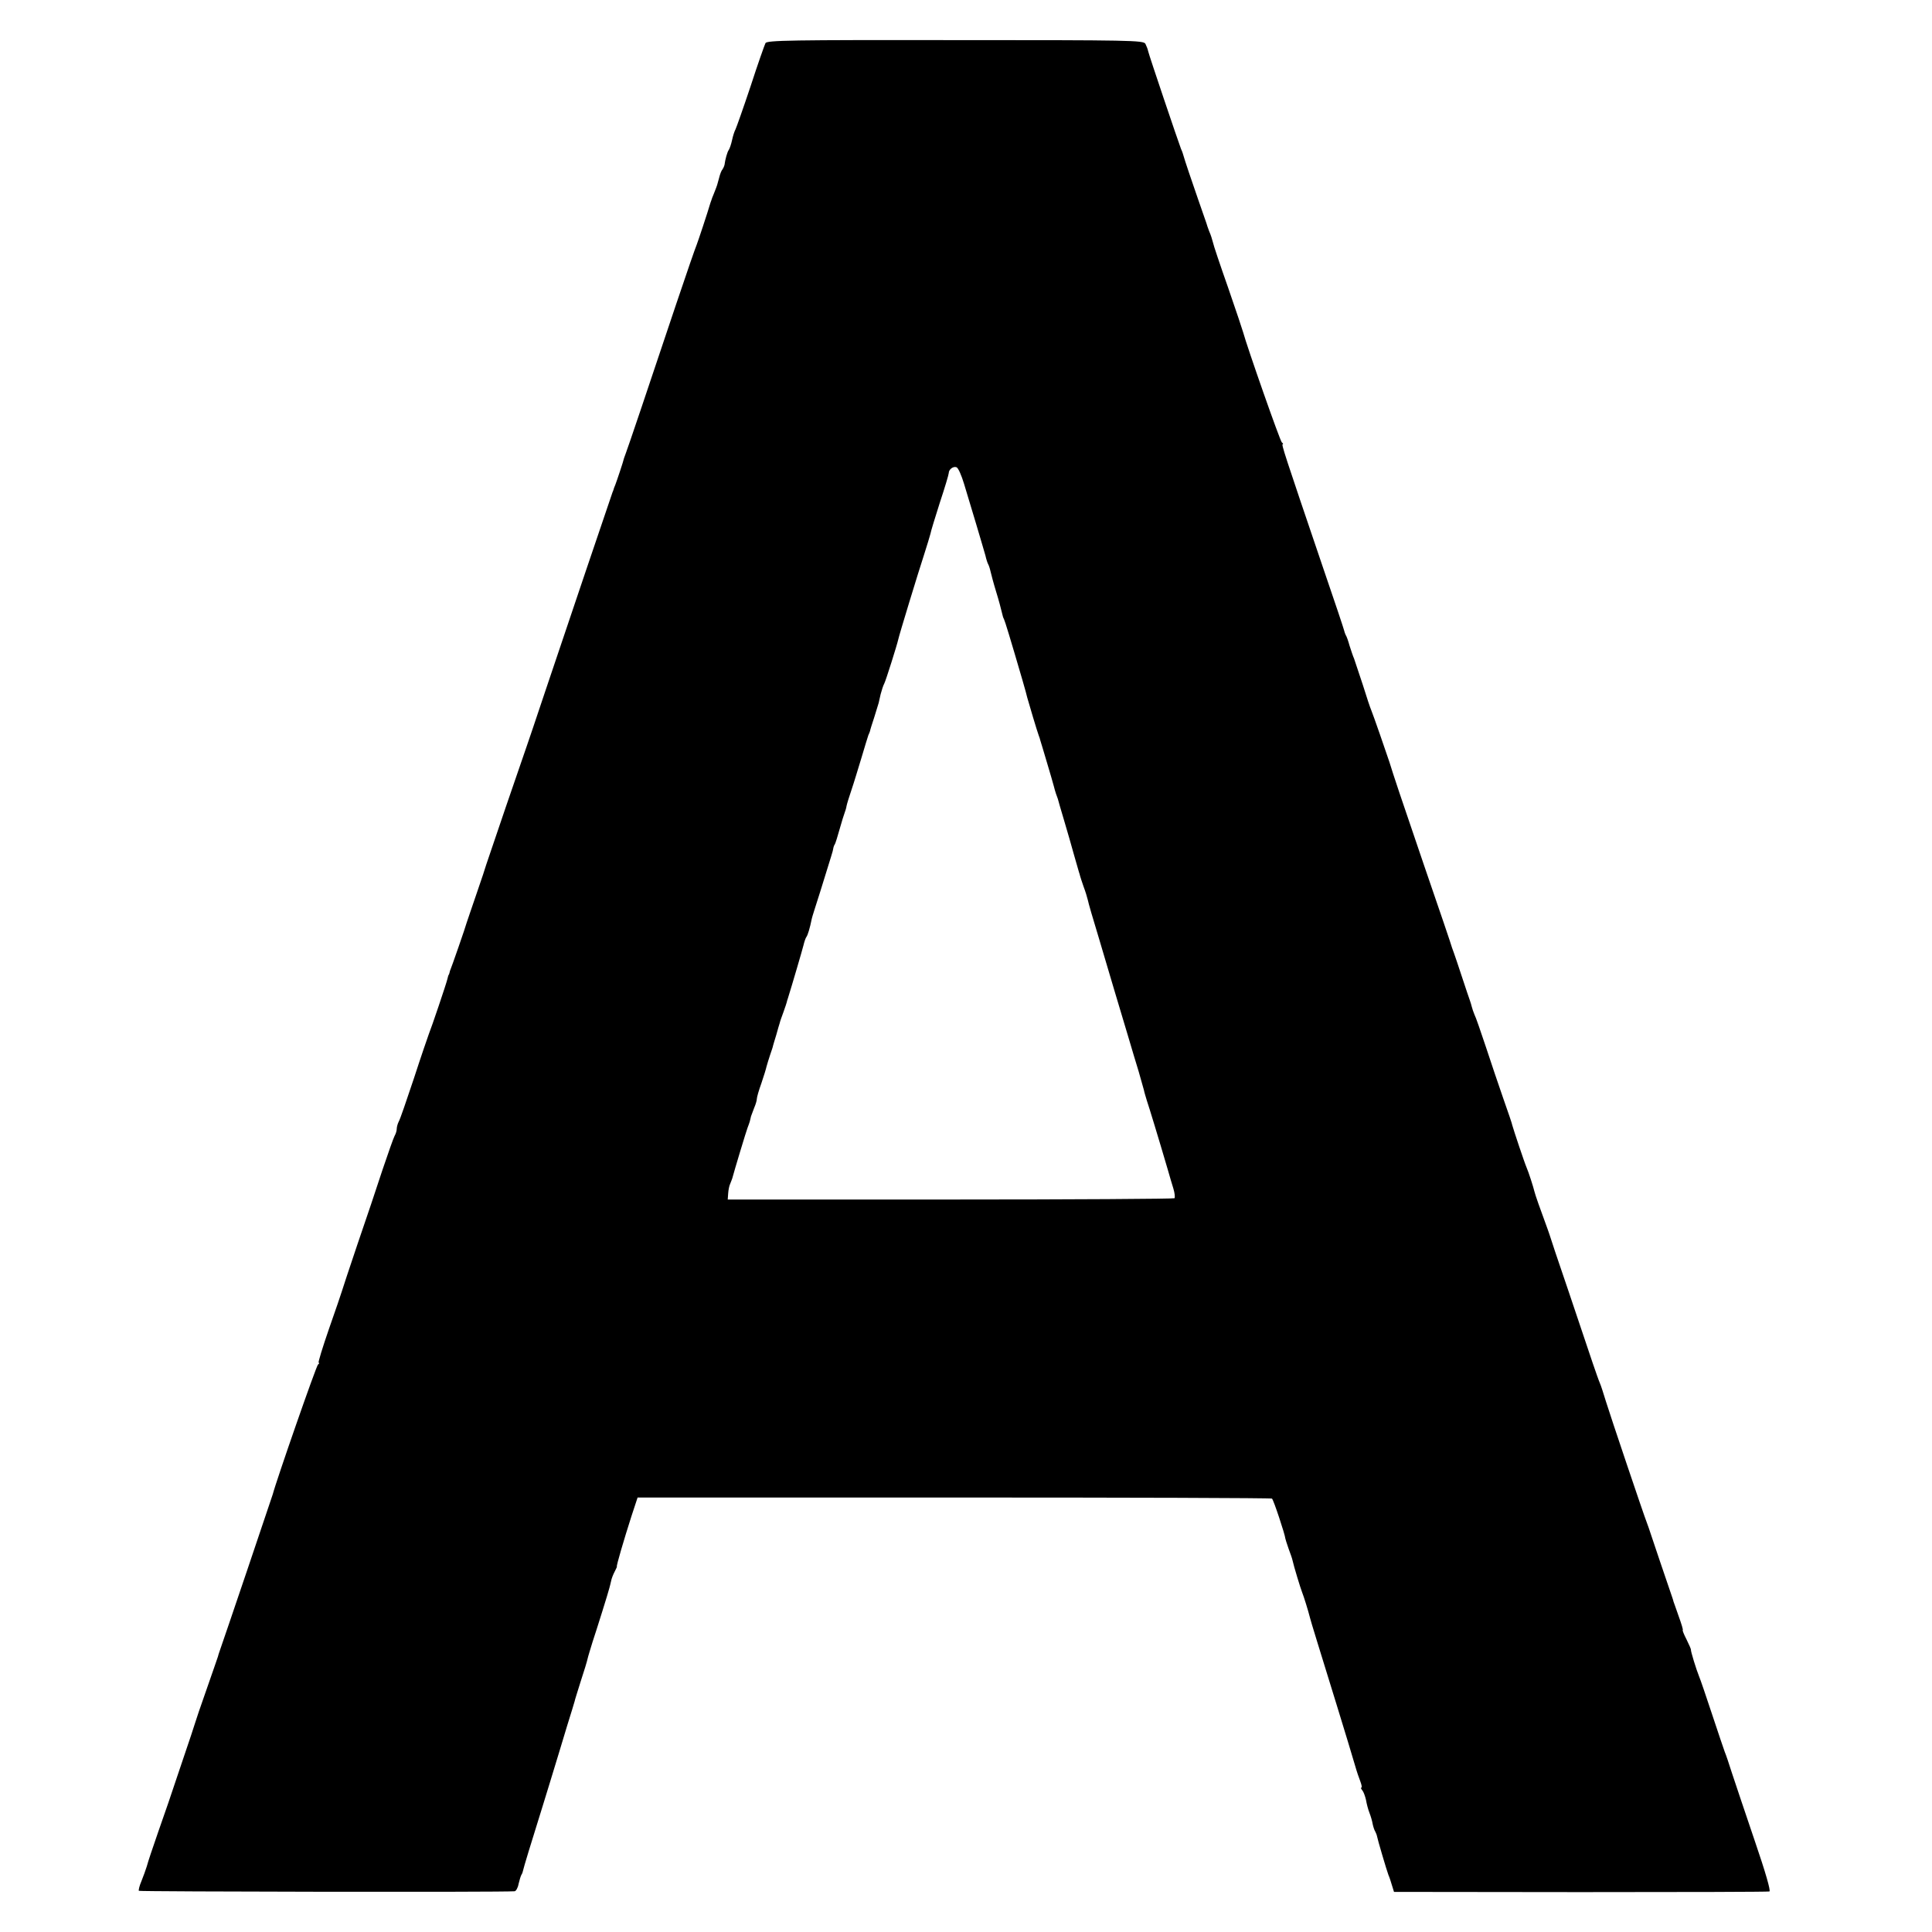 <?xml version="1.0" standalone="no"?>
<!DOCTYPE svg PUBLIC "-//W3C//DTD SVG 20010904//EN"
 "http://www.w3.org/TR/2001/REC-SVG-20010904/DTD/svg10.dtd">
<svg version="1.0" xmlns="http://www.w3.org/2000/svg"
 width="896pt" height="896pt" viewBox="0 0 896 896"
 preserveAspectRatio="xMidYMid meet">
<g transform="translate(0,896) scale(0.1,-0.1)"
fill="#000000" stroke="none">
<path d="M3550 8760 c-4 -8 -36 -98 -69 -200 -34 -102 -66 -192 -70 -200 -5
-9 -12 -31 -16 -50 -4 -19 -11 -39 -15 -45 -7 -9 -17 -45 -20 -70 -1 -5 -5
-14 -9 -20 -5 -5 -12 -23 -16 -40 -9 -34 -9 -34 -18 -57 -4 -10 -10 -26 -14
-35 -3 -10 -7 -20 -8 -23 -14 -48 -58 -180 -64 -195 -5 -11 -48 -135 -95 -275
-128 -383 -226 -673 -233 -690 -3 -8 -7 -19 -9 -25 -3 -15 -34 -107 -41 -125
-4 -8 -7 -18 -8 -22 -2 -5 -3 -9 -4 -10 -2 -4 -223 -658 -312 -923 -44 -132
-83 -247 -86 -255 -11 -30 -184 -536 -188 -550 -2 -8 -22 -69 -45 -135 -23
-66 -43 -127 -46 -135 -3 -14 -72 -212 -75 -217 -1 -2 -3 -7 -4 -13 -1 -5 -3
-11 -5 -12 -1 -2 -3 -10 -5 -18 -4 -19 -75 -229 -86 -255 -4 -11 -36 -103 -69
-205 -34 -102 -65 -193 -71 -202 -5 -10 -9 -25 -9 -33 0 -8 -4 -23 -10 -33 -5
-9 -30 -80 -56 -157 -25 -77 -77 -232 -116 -345 -38 -113 -71 -212 -73 -220
-2 -8 -29 -86 -59 -172 -30 -87 -52 -158 -48 -158 4 0 3 -4 -3 -8 -8 -5 -194
-540 -210 -602 -3 -11 -230 -682 -249 -735 -2 -5 -4 -13 -5 -17 -1 -4 -25 -72
-52 -150 -28 -79 -52 -150 -54 -158 -2 -8 -29 -89 -60 -180 -66 -196 -62 -184
-64 -190 -1 -3 -22 -63 -47 -135 -25 -72 -49 -143 -53 -160 -5 -16 -16 -47
-25 -69 -9 -21 -14 -41 -12 -45 3 -4 1684 -7 1743 -2 6 1 15 16 18 34 4 17 10
37 13 42 4 6 7 15 8 21 2 11 37 127 91 299 14 44 47 154 75 245 27 91 55 181
61 200 6 19 11 37 12 40 0 3 13 44 28 92 16 48 30 95 32 105 2 10 13 45 23 78
19 57 73 229 78 250 2 6 5 20 8 32 2 12 10 32 17 45 7 13 11 23 10 23 -4 0 33
126 68 235 l28 85 1467 0 c807 0 1471 -2 1475 -5 7 -4 61 -168 62 -185 0 -2 7
-24 15 -47 9 -24 17 -47 18 -53 6 -28 38 -133 45 -150 7 -17 28 -84 37 -120 2
-10 45 -149 125 -408 44 -142 63 -207 84 -277 7 -25 18 -57 24 -72 6 -16 8
-28 5 -28 -4 0 -2 -6 4 -13 6 -7 13 -27 17 -44 3 -18 10 -45 16 -60 6 -15 13
-39 15 -52 3 -14 8 -29 12 -35 3 -6 7 -15 8 -21 3 -17 45 -159 53 -180 5 -11
12 -33 17 -50 l9 -29 865 -1 c476 0 870 1 876 3 7 2 -18 89 -68 235 -43 128
-91 268 -105 312 -14 44 -29 89 -34 100 -4 11 -31 90 -59 175 -28 85 -55 164
-60 175 -12 29 -40 119 -38 125 0 3 -9 24 -21 48 -12 23 -19 42 -17 42 3 0 -6
29 -19 65 -13 36 -23 67 -24 68 0 1 -2 9 -5 17 -10 28 -107 315 -110 325 -2 6
-6 17 -9 25 -13 32 -170 498 -189 560 -11 36 -23 74 -28 85 -5 11 -20 54 -34
95 -14 41 -64 190 -111 330 -48 140 -88 260 -89 265 -3 10 -10 28 -25 70 -13
34 -43 119 -45 130 -4 18 -27 90 -36 110 -10 23 -60 173 -66 195 -1 8 -21 65
-42 125 -21 61 -58 169 -81 240 -24 72 -47 139 -53 150 -5 12 -10 27 -12 35
-2 8 -6 22 -9 30 -3 8 -20 58 -37 110 -17 52 -34 102 -37 110 -3 8 -7 20 -9
25 -1 6 -59 177 -129 380 -108 316 -144 424 -161 480 -13 40 -77 224 -84 240
-5 11 -23 65 -40 120 -18 55 -36 109 -40 120 -5 11 -14 38 -21 60 -6 22 -14
45 -18 50 -3 6 -6 15 -7 20 -1 6 -45 138 -99 295 -179 527 -193 570 -186 570
3 0 2 4 -4 8 -8 5 -162 445 -180 512 -2 8 -33 101 -69 205 -37 105 -69 200
-71 212 -3 12 -10 35 -17 50 -6 16 -12 33 -13 38 -2 6 -20 57 -40 115 -29 84
-58 168 -70 210 -1 3 -4 12 -8 20 -12 31 -149 436 -152 452 -2 10 -8 25 -13
35 -9 16 -69 17 -882 17 -765 1 -873 -1 -880 -14z m921 -2044 c12 -39 37 -123
56 -186 19 -63 38 -129 43 -146 4 -18 10 -36 13 -41 3 -5 8 -20 11 -34 3 -13
14 -55 26 -94 12 -38 23 -81 26 -94 3 -14 7 -28 10 -32 4 -7 30 -92 86 -284
11 -38 21 -74 22 -80 5 -19 47 -160 53 -175 3 -8 7 -19 8 -25 2 -5 15 -50 30
-100 15 -49 29 -99 32 -110 3 -11 7 -27 10 -35 3 -8 7 -19 9 -25 1 -5 14 -50
29 -100 15 -49 35 -121 46 -160 11 -38 21 -74 23 -80 2 -5 4 -13 5 -17 1 -4 8
-26 16 -49 9 -23 17 -51 20 -63 2 -12 25 -91 51 -176 53 -180 90 -303 134
-450 17 -58 40 -134 51 -170 10 -36 21 -74 24 -85 2 -11 9 -33 14 -50 9 -26
53 -170 97 -320 8 -27 19 -67 26 -88 6 -20 8 -40 5 -44 -4 -3 -472 -6 -1040
-6 l-1032 0 2 28 c1 16 5 36 9 44 4 9 8 21 10 26 10 38 66 223 71 235 3 8 8
21 10 28 1 6 5 18 6 25 2 6 9 25 15 40 7 16 12 34 12 41 0 7 9 39 21 72 11 32
22 68 24 78 3 10 10 35 17 55 7 20 13 38 13 41 1 3 7 25 15 50 7 25 14 50 16
55 1 6 9 29 18 53 8 23 15 43 15 45 0 1 2 9 5 17 20 64 66 221 72 245 4 17 10
35 14 40 6 8 16 40 25 85 0 3 18 59 39 125 56 181 58 185 60 198 1 7 4 17 8
22 3 6 13 37 22 70 9 33 20 67 23 75 3 8 8 23 9 32 2 10 12 43 23 75 11 32 31
99 46 148 15 50 29 97 32 105 4 8 7 17 8 20 0 3 9 32 20 65 10 33 19 62 20 65
1 3 5 21 9 40 5 19 12 41 17 50 7 13 59 178 65 205 3 17 94 315 120 394 13 41
26 83 29 95 2 12 22 77 44 146 23 69 41 130 41 136 0 17 21 33 36 27 8 -3 23
-37 35 -77z"/>
</g>
</svg>
